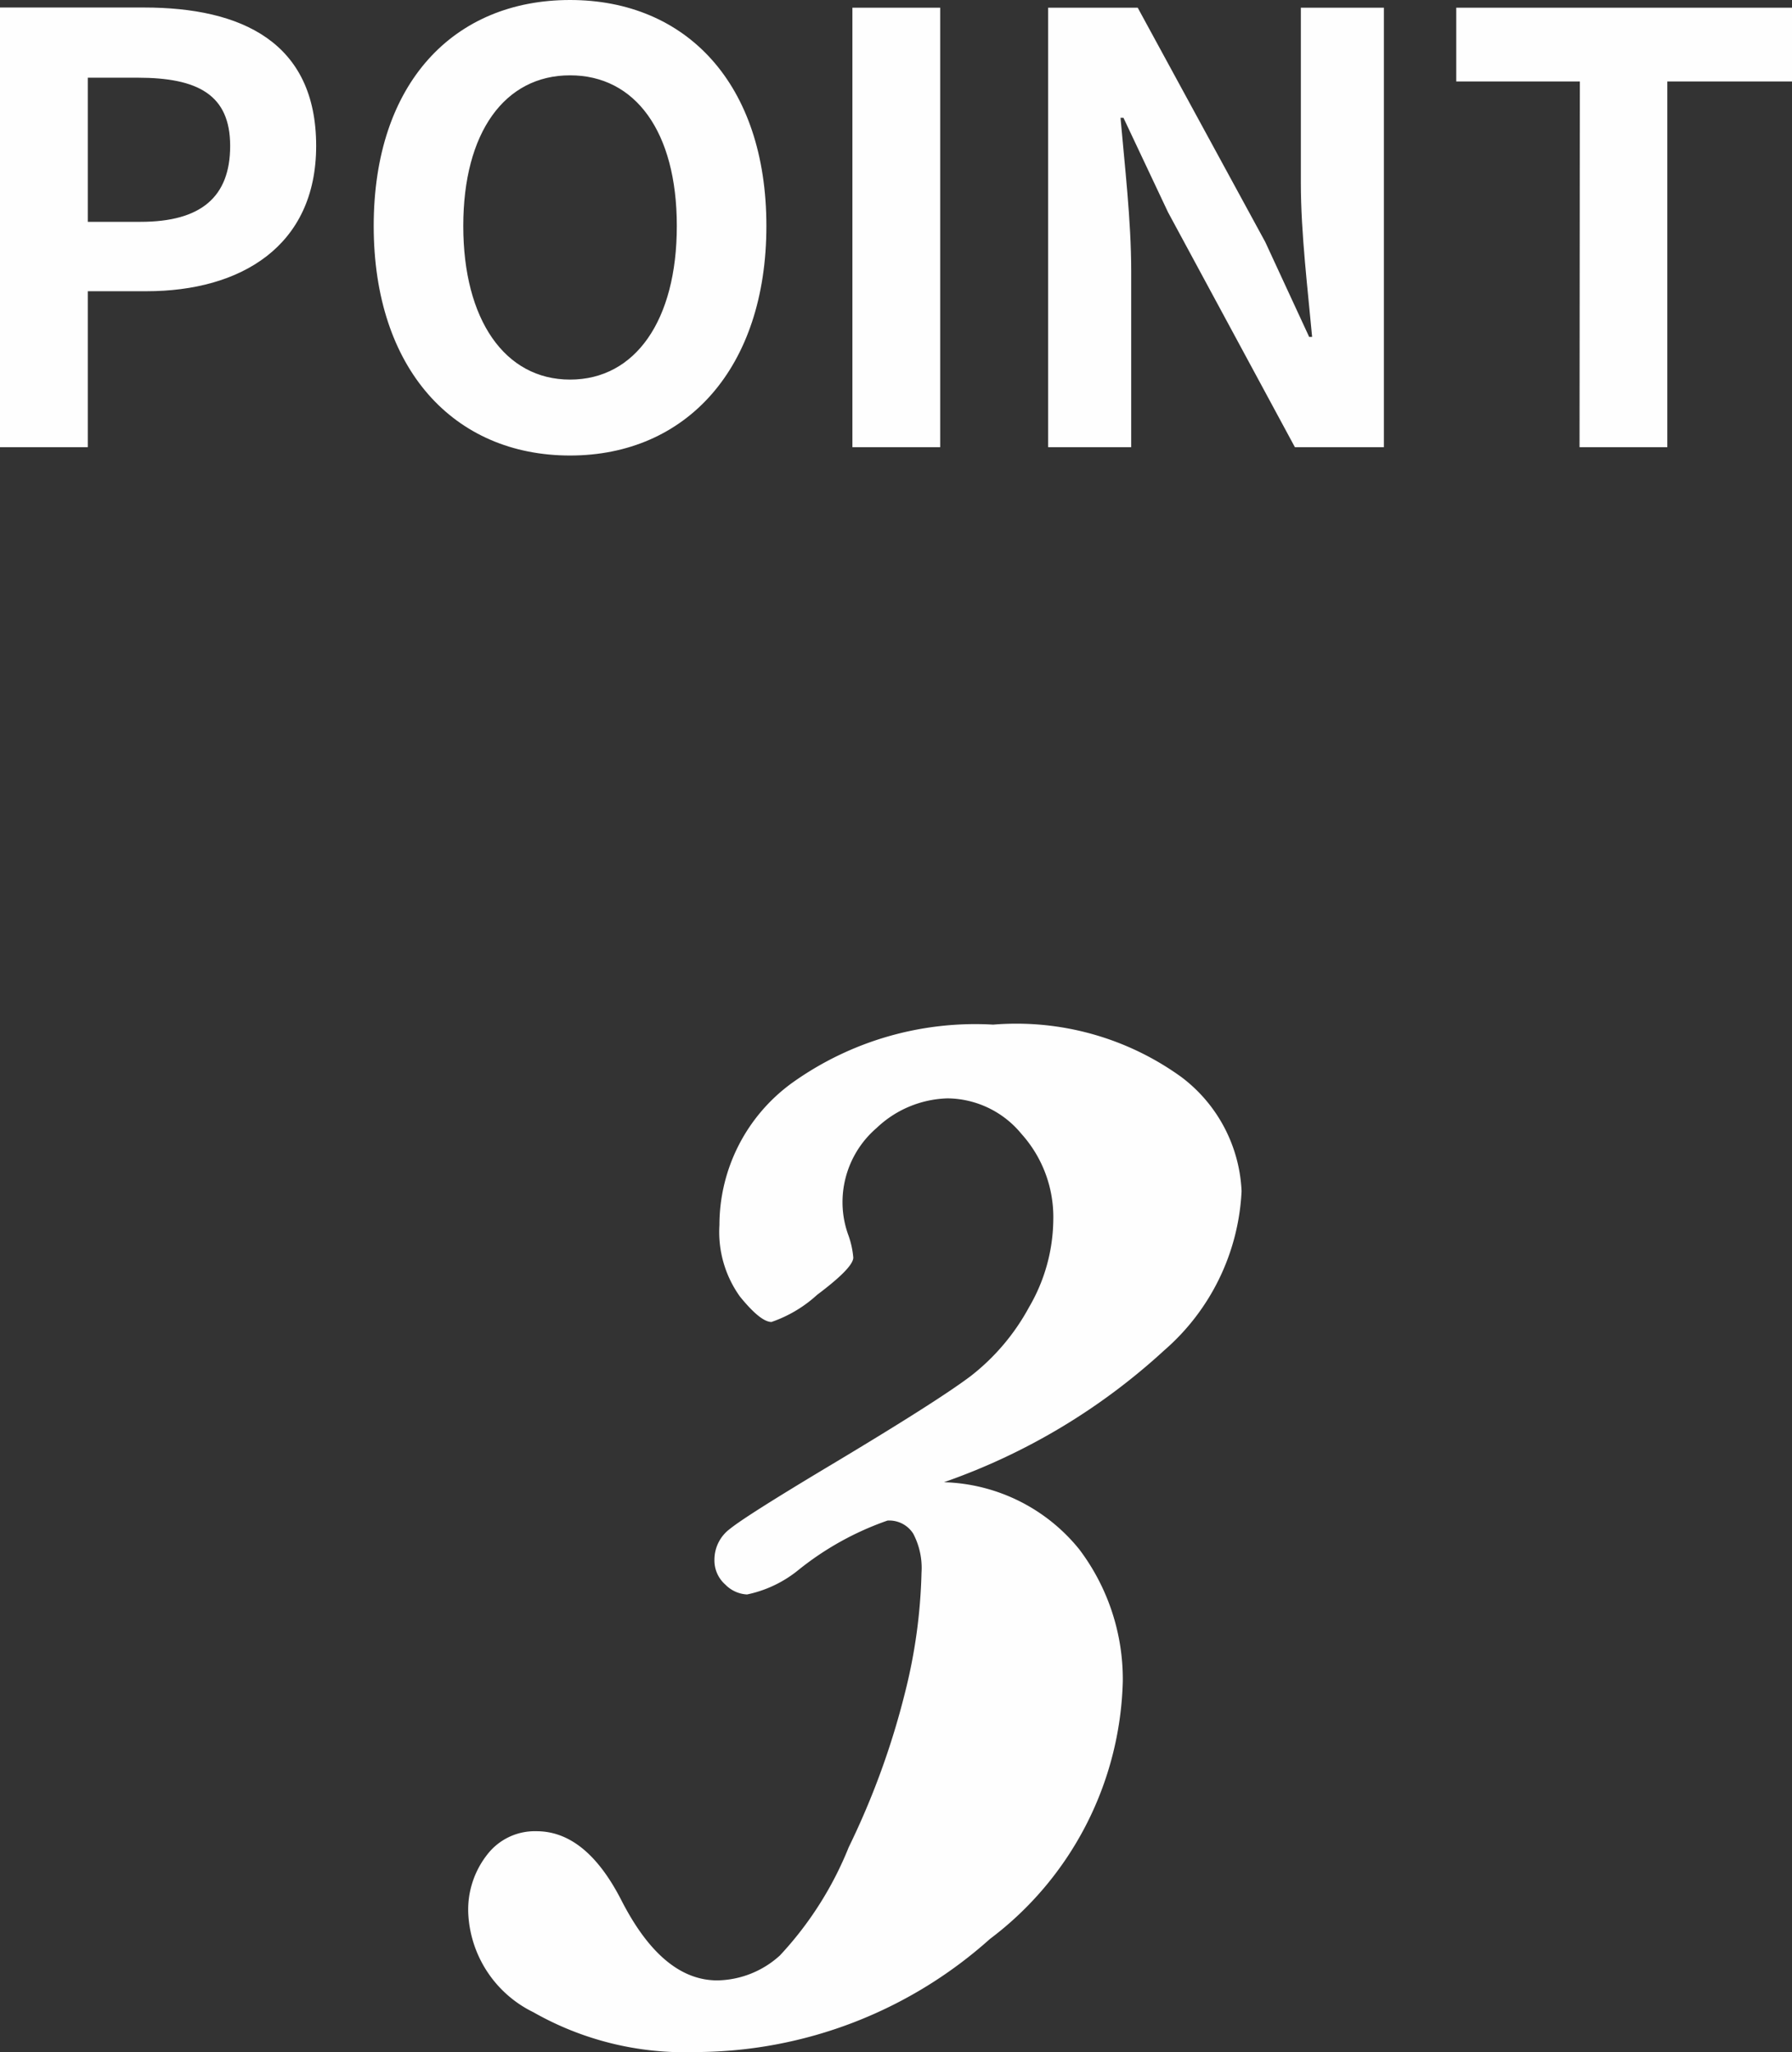 <svg xmlns="http://www.w3.org/2000/svg" width="36.252" height="41.517" viewBox="0 0 36.252 41.517">
  <rect x="0" y="0" width="36.252" height="41.517" fill="#333333" stroke="none"/>
  <g id="グループ_180" data-name="グループ 180" transform="translate(-8843.246 -1405.952)">
    <path id="パス_131" data-name="パス 131" d="M10.342-11.06A3.65,3.65,0,0,1,13.081-9.7a4.359,4.359,0,0,1,.879,2.673,6.736,6.736,0,0,1-2.688,5.208A8.962,8.962,0,0,1,5.317.469,6.19,6.19,0,0,1,2.036-.337,2.347,2.347,0,0,1,.718-2.358,1.805,1.805,0,0,1,1.1-3.523a1.215,1.215,0,0,1,1-.476q1,0,1.714,1.392Q4.644-.981,5.757-.981a1.923,1.923,0,0,0,1.267-.505,7.059,7.059,0,0,0,1.392-2.19A15.866,15.866,0,0,0,9.551-6.79a10.9,10.9,0,0,0,.337-2.439,1.489,1.489,0,0,0-.168-.791.574.574,0,0,0-.52-.264A6.029,6.029,0,0,0,7.383-9.272a2.425,2.425,0,0,1-1.025.483.662.662,0,0,1-.439-.2.65.65,0,0,1-.22-.505.777.777,0,0,1,.315-.623q.315-.256,1.926-1.223,2.256-1.348,2.944-1.868A4.44,4.44,0,0,0,12.063-14.6a3.563,3.563,0,0,0,.491-1.765,2.516,2.516,0,0,0-.645-1.743,1.957,1.957,0,0,0-1.494-.718,2.165,2.165,0,0,0-1.436.6,1.981,1.981,0,0,0-.688,1.567,1.955,1.955,0,0,0,.117.6,1.78,1.78,0,0,1,.1.454q0,.205-.732.754a2.634,2.634,0,0,1-.923.549q-.22,0-.637-.513A2.241,2.241,0,0,1,5.8-16.26,3.555,3.555,0,0,1,7.28-19.146a6.369,6.369,0,0,1,4.058-1.172,5.7,5.7,0,0,1,3.809,1.062,3.058,3.058,0,0,1,1.216,2.307,4.552,4.552,0,0,1-1.567,3.223A12.813,12.813,0,0,1,10.342-11.06Z" transform="translate(8852 1447)" fill="#fefefe"/>
    <path id="パス_130" data-name="パス 130" d="M-17.754,0h1.776V-3.156h1.188c1.908,0,3.432-.912,3.432-2.94,0-2.1-1.512-2.8-3.48-2.8h-2.916Zm1.776-4.56V-7.476h1.008c1.224,0,1.872.348,1.872,1.38S-13.686-4.56-14.91-4.56ZM-6.222.168C-3.87.168-2.25-1.6-2.25-4.476S-3.87-9.048-6.222-9.048s-3.972,1.68-3.972,4.572S-8.574.168-6.222.168Zm0-1.536c-1.32,0-2.16-1.212-2.16-3.108s.84-3.048,2.16-3.048,2.16,1.14,2.16,3.048S-4.9-1.368-6.222-1.368ZM-.51,0H1.266V-8.892H-.51ZM3.45,0H5.13V-3.564c0-1.02-.132-2.136-.216-3.1h.06l.9,1.908L8.442,0h1.8V-8.892H8.562V-5.34c0,1.008.144,2.184.228,3.108H8.73l-.888-1.92-2.58-4.74H3.45ZM14.2,0h1.776V-7.4H18.5V-8.892H11.706V-7.4h2.5Z" transform="translate(8861 1415)" fill="#fefefe"/>
  </g>
</svg>
